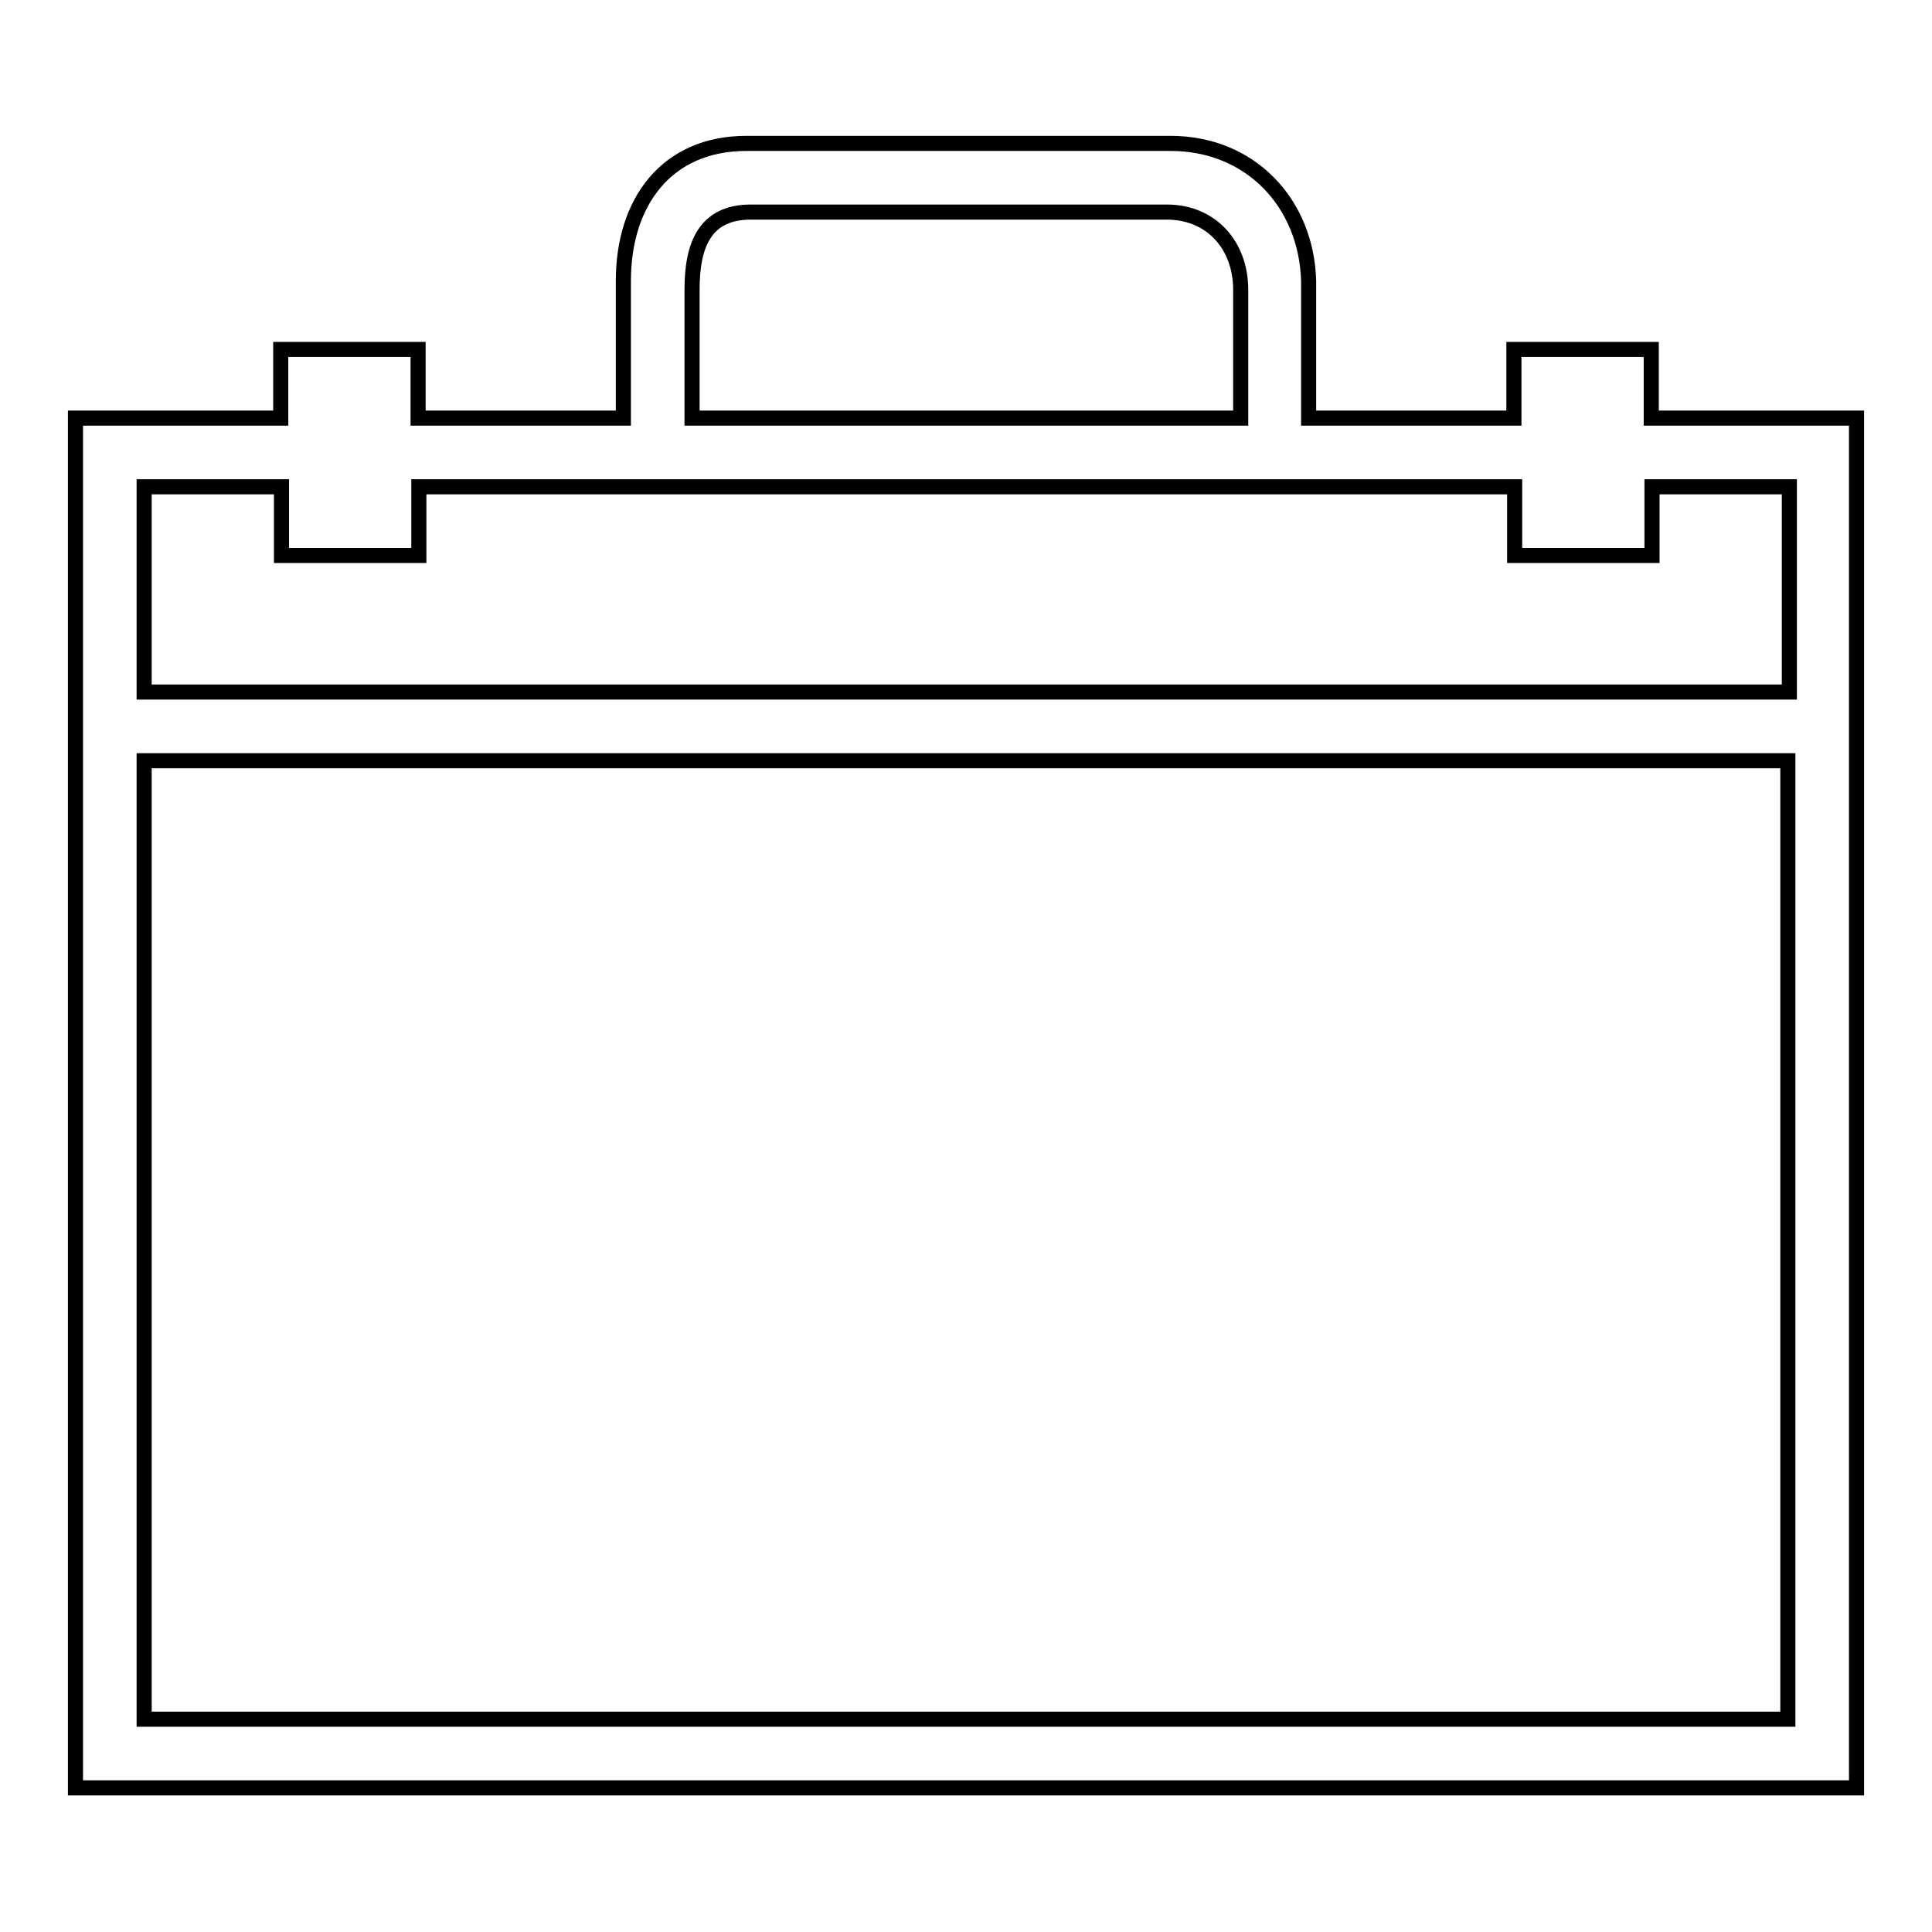 <?xml version="1.0" encoding="utf-8"?>
<!-- Svg Vector Icons : http://www.onlinewebfonts.com/icon -->
<!DOCTYPE svg PUBLIC "-//W3C//DTD SVG 1.1//EN" "http://www.w3.org/Graphics/SVG/1.1/DTD/svg11.dtd">
<svg version="1.1" xmlns="http://www.w3.org/2000/svg" xmlns:xlink="http://www.w3.org/1999/xlink" x="0px" y="0px" viewBox="0 0 256 256" enable-background="new 0 0 256 256" xml:space="preserve">
<g> <path stroke-width="2" fill-opacity="0" stroke="#000000"  d="M218.8,55.4v-9.1h-18.2v9.1h-27.2v-17v-1.2c-0.3-10.3-7.7-18.2-18.3-18.2H98.9c-10.6,0-16.3,7.8-16.3,18.2 v1.2v17H55.4v-9.1H37.2v9.1H10v181.5h236V55.4H218.8z M91.7,55.1V38.4c0-5.8,1.6-10.3,7.8-10.3h55.1c5.9,0,9.8,4.4,9.8,10.3v16.7 v0.3H91.7V55.1z M236.9,227.8H19.1V100.8h217.8V227.8z M236.9,91.7H19.1V64.5h18.2v9.1h18.2v-9.1h145.2v9.1h18.2v-9.1h18.2V91.7z" /></g>
</svg>